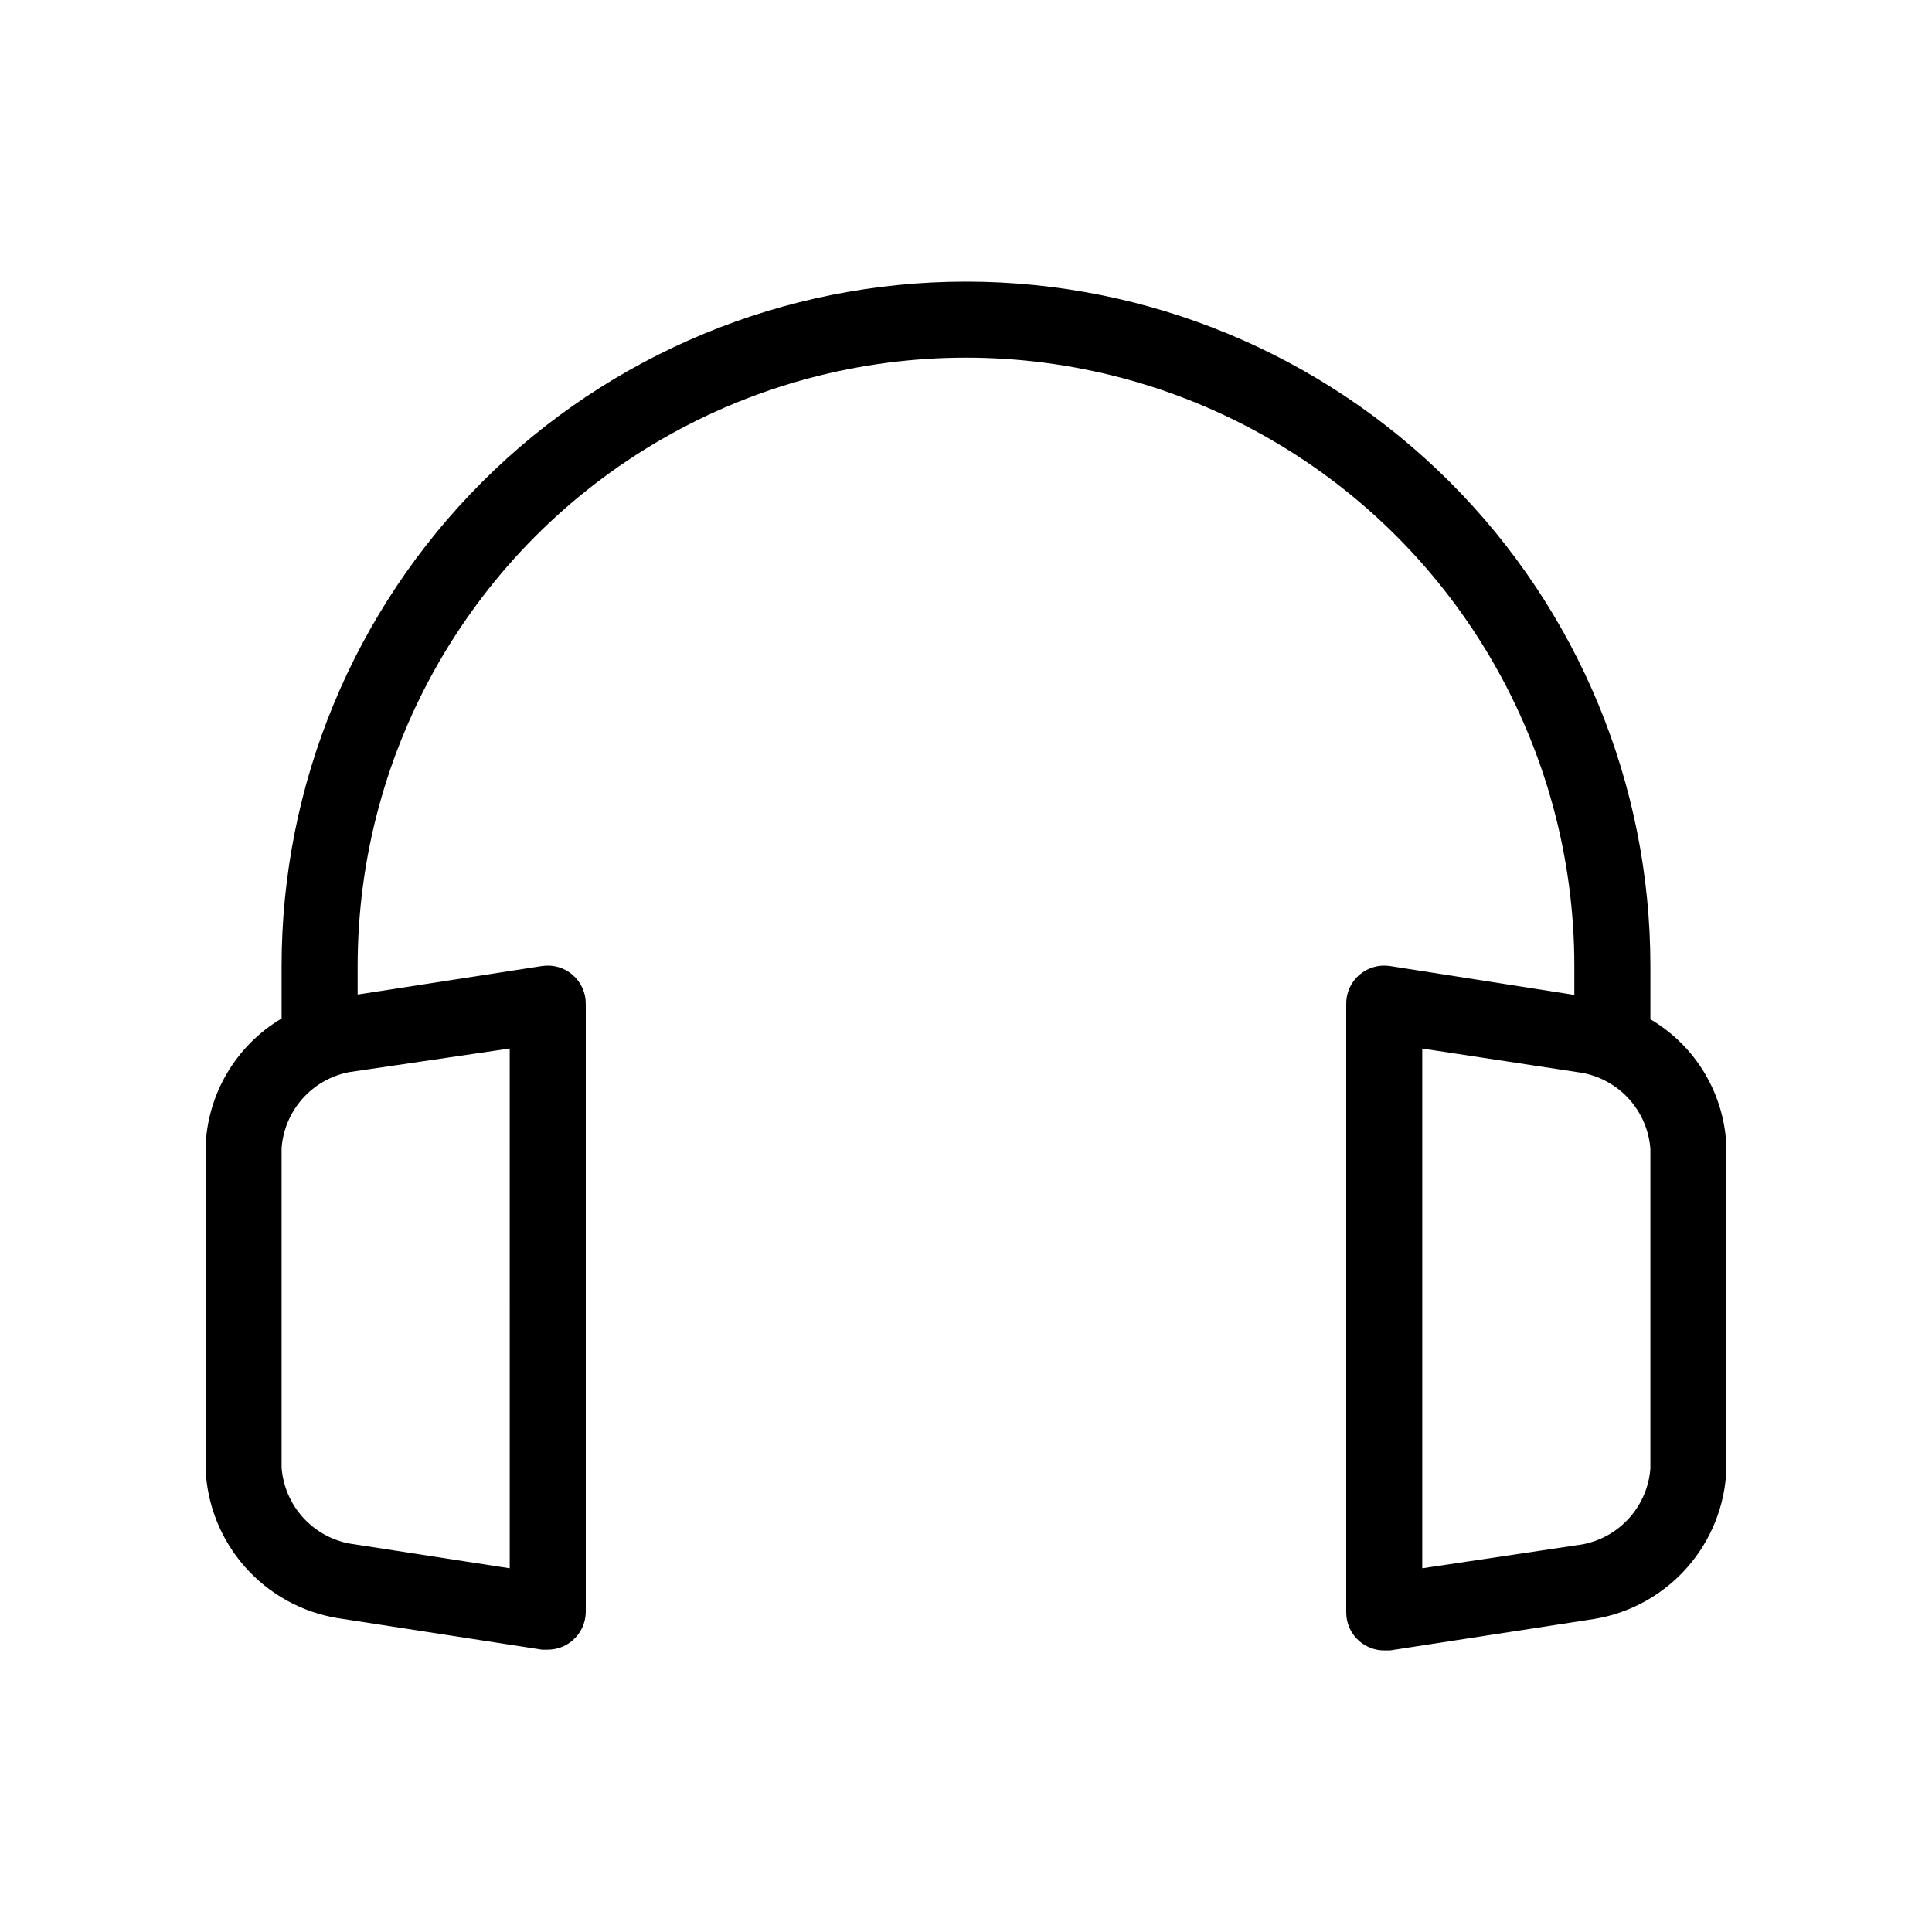 <?xml version="1.0" encoding="UTF-8"?>
<!-- Uploaded to: ICON Repo, www.svgrepo.com, Generator: ICON Repo Mixer Tools -->
<svg fill="#000000" width="800px" height="800px" version="1.1" viewBox="144 144 512 512" xmlns="http://www.w3.org/2000/svg">
 <path d="m581.37 414.11v-14.105c0-48.105-19.109-94.238-53.125-128.25-34.012-34.016-80.145-53.121-128.25-53.121-48.105 0-94.238 19.105-128.25 53.121-34.016 34.012-53.121 80.145-53.121 128.25v13.906-0.004c-12.145 7.215-19.75 20.141-20.152 34.262v84.84c0.336 9.652 4 18.891 10.375 26.145 6.371 7.254 15.059 12.082 24.586 13.656l54.211 8.363h1.512c2.402 0 4.723-0.855 6.551-2.418 2.184-1.867 3.469-4.582 3.527-7.457v-161.22c0.031-2.957-1.234-5.777-3.465-7.719-2.231-1.938-5.203-2.801-8.125-2.356l-48.867 7.555v-7.555c0-57.598 30.727-110.82 80.609-139.62 49.879-28.801 111.34-28.801 161.22 0 49.879 28.797 80.609 82.023 80.609 139.62v7.656l-48.871-7.656c-2.922-0.445-5.894 0.418-8.125 2.356-2.231 1.941-3.496 4.762-3.461 7.719v161.22c0 2.945 1.285 5.746 3.523 7.66 1.828 1.559 4.148 2.418 6.551 2.418h1.512l54.312-8.363c9.523-1.602 18.203-6.453 24.559-13.727s9.996-16.523 10.305-26.176v-84.844c-0.383-14.098-7.996-27.004-20.152-34.156zm-302.29 145.5-42.422-6.551c-4.809-0.898-9.188-3.359-12.449-7.004-3.262-3.648-5.227-8.27-5.586-13.148v-84.641c0.355-4.863 2.305-9.473 5.547-13.117 3.242-3.644 7.598-6.117 12.387-7.035l42.523-6.246zm302.29-26.5c-0.355 4.863-2.309 9.477-5.551 13.117-3.242 3.644-7.598 6.117-12.387 7.035l-42.52 6.348v-137.74l42.422 6.449h-0.004c4.809 0.898 9.188 3.363 12.449 7.008 3.262 3.644 5.227 8.266 5.59 13.145z"/>
</svg>